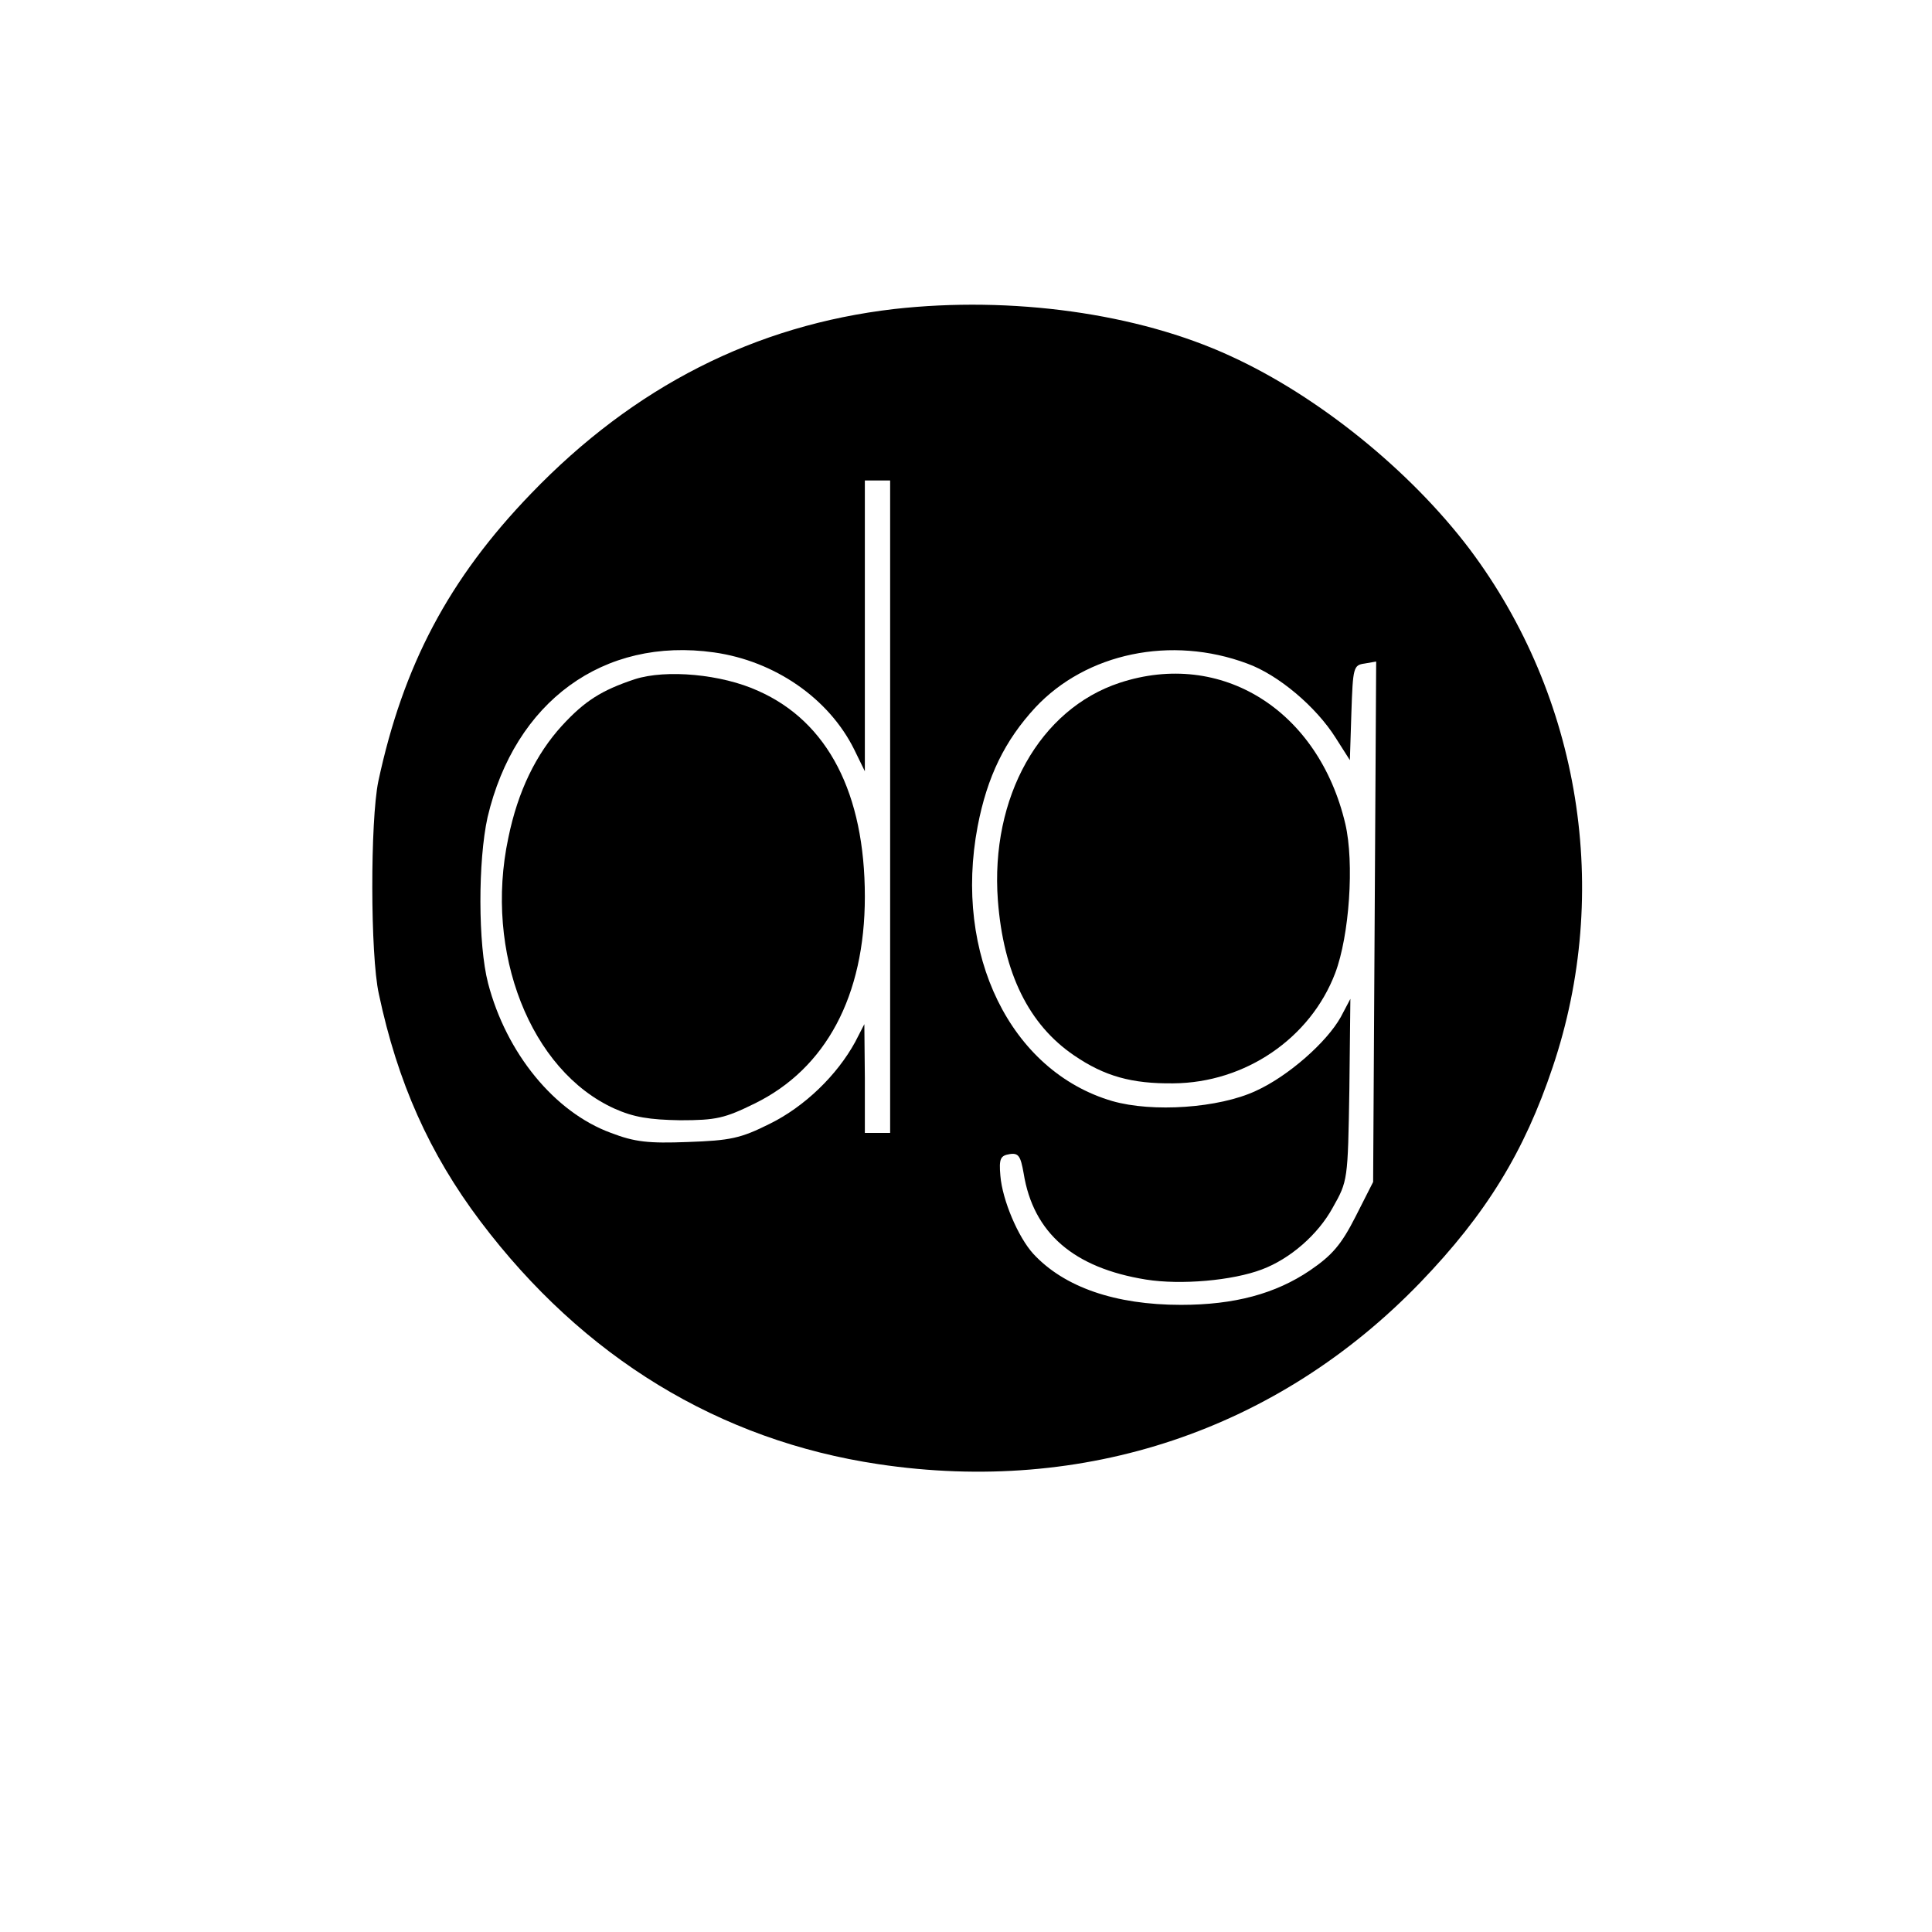 <?xml version="1.0" standalone="no"?>
<!DOCTYPE svg PUBLIC "-//W3C//DTD SVG 20010904//EN"
 "http://www.w3.org/TR/2001/REC-SVG-20010904/DTD/svg10.dtd">
<svg version="1.0" xmlns="http://www.w3.org/2000/svg"
 width="382pt" height="382pt" viewBox="0 0 382 382"
 preserveAspectRatio="xMidYMid meet">
<g transform="translate(0,382) scale(0.1,-0.1)"
fill="#000000" stroke="none">
<path d="M1768 3209 c-275 -32 -514 -153 -718 -365 -163 -169 -253 -340 -302
-569 -16 -78 -16 -343 1 -420 37 -175 100 -316 201 -450 203 -269 472 -433
787 -480 407 -61 789 67 1071 359 131 136 206 259 262 426 117 347 55 732
-164 1024 -118 156 -300 303 -473 382 -184 85 -433 119 -665 93z m-8 -984 l0
-645 -25 0 -25 0 0 108 -1 107 -18 -35 c-36 -66 -100 -128 -169 -162 -58 -29
-78 -33 -162 -36 -78 -3 -105 0 -152 18 -112 41 -207 158 -243 296 -20 77 -20
242 -1 328 54 229 229 357 448 326 120 -17 227 -91 277 -192 l21 -43 0 288 0
287 25 0 25 0 0 -645z m706 283 c61 -22 136 -85 175 -147 l28 -44 3 94 c3 89
4 94 26 97 l23 4 -3 -515 -3 -514 -35 -69 c-28 -55 -46 -76 -90 -106 -68 -46
-149 -68 -255 -68 -130 0 -231 35 -292 101 -30 33 -61 106 -65 154 -3 34 0 40
18 43 18 3 22 -4 28 -38 19 -118 99 -187 242 -210 69 -11 171 -2 229 20 56 21
111 69 140 122 30 53 30 54 33 233 l2 180 -19 -36 c-28 -50 -104 -117 -168
-146 -73 -34 -204 -43 -284 -20 -201 59 -314 290 -266 543 19 99 54 170 114
235 101 108 269 143 419 87z"/>
<path d="M1255 2477 c-66 -22 -99 -43 -144 -92 -51 -56 -87 -129 -106 -222
-48 -226 44 -460 210 -535 38 -17 69 -22 130 -23 71 0 88 4 147 33 141 69 218
213 218 409 0 204 -73 346 -211 407 -72 33 -182 43 -244 23z"/>
<path d="M2214 2470 c-158 -52 -256 -226 -241 -430 11 -144 61 -246 151 -307
60 -41 114 -56 196 -55 142 1 271 89 320 218 28 74 38 218 20 295 -53 225
-245 345 -446 279z"/>
</g>
</svg>
